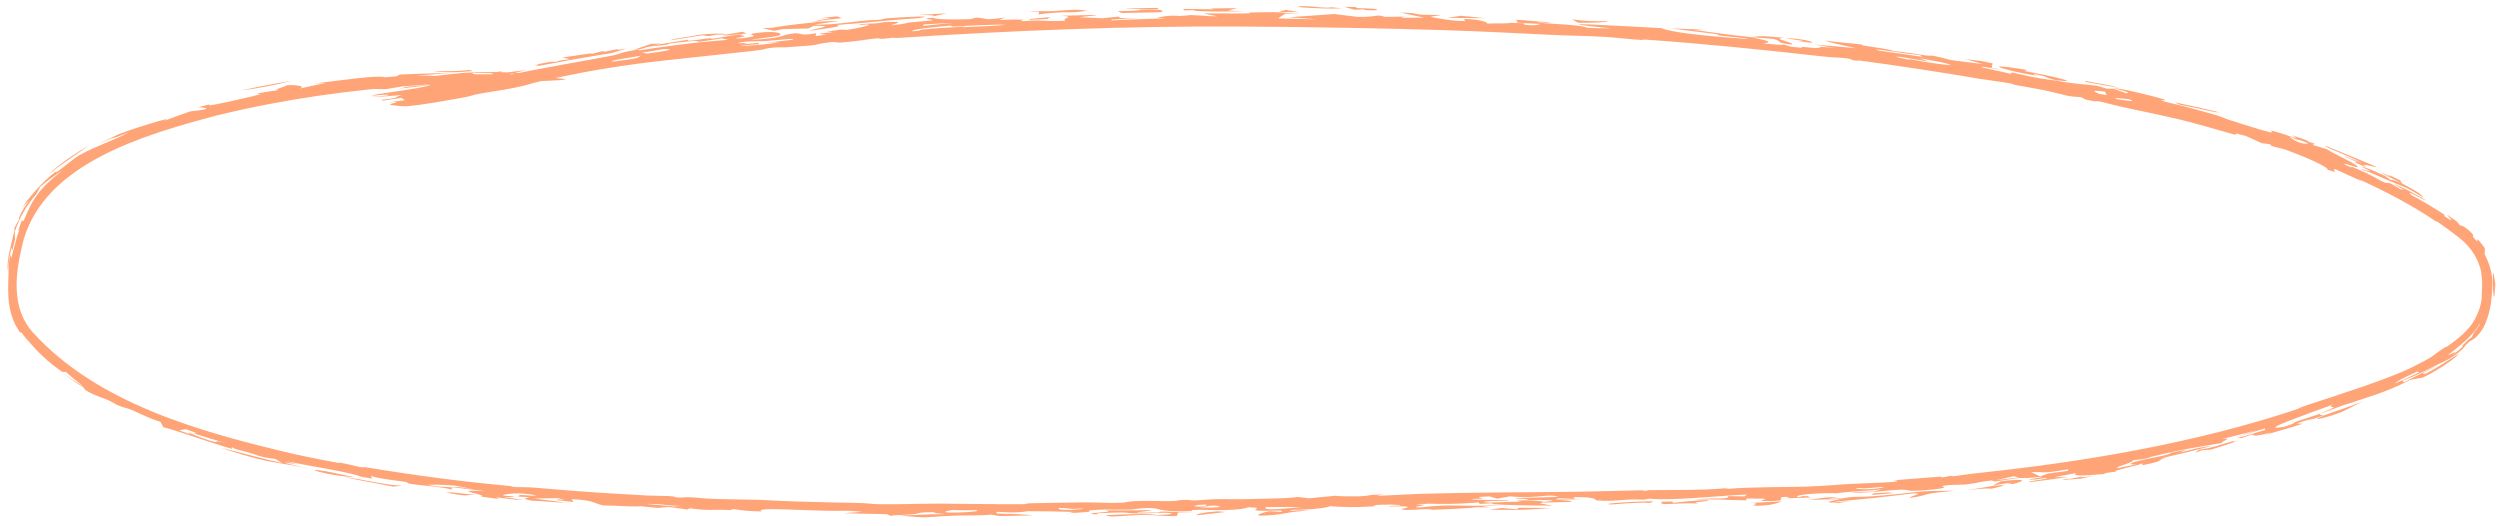<?xml version="1.0" encoding="UTF-8"?> <svg xmlns="http://www.w3.org/2000/svg" width="228" height="48" viewBox="0 0 228 48" fill="none"><path d="M74.671 1.893C73.532 1.869 77.306 1.625 74.789 1.659C75.309 1.602 75.833 1.545 76.354 1.489C76.492 1.545 76.633 1.601 76.771 1.656C76.072 1.734 75.373 1.812 74.671 1.893C74.671 1.893 74.671 1.893 74.671 1.893ZM73.789 2.812C74.412 2.565 76.445 2.339 74.23 2.353C74.06 2.434 73.887 2.515 73.718 2.596C72.95 2.613 72.177 2.633 71.409 2.654C71.137 2.705 70.865 2.756 70.593 2.807C70.233 2.727 69.875 2.646 69.514 2.567C69.826 2.553 70.143 2.539 70.455 2.526C71.673 2.317 72.764 2.19 74.431 2.027C74.282 2.013 74.133 1.999 73.984 1.985C74.835 1.956 75.686 1.929 76.533 1.905C75.804 2.011 74.989 2.13 74.315 2.232C75.416 2.314 77.322 2.056 78.316 1.941C79.671 1.784 79.37 1.893 80.376 1.782C80.536 1.765 80.549 1.697 80.867 1.673C82.473 1.547 85.596 1.383 83.781 1.656C81.136 1.812 78.893 2.105 76.301 2.275C77 2.397 75.641 2.568 73.789 2.812ZM122.365 0.749C121.561 0.821 119.929 0.759 118.822 0.682C118.821 0.682 118.82 0.682 118.819 0.682C118.575 0.665 118.025 0.541 118.821 0.557C120.118 0.585 120.74 0.778 121.423 0.666C121.728 0.694 122.047 0.721 122.365 0.749ZM125.182 0.795C125.977 0.857 125.613 0.986 124.618 0.928C124.618 0.928 124.618 0.928 124.618 0.928C124.203 0.904 125.021 0.812 123.529 0.892C123.226 0.8 122.928 0.716 122.629 0.628C122.994 0.633 123.327 0.637 123.71 0.644C123.449 0.78 124.389 0.733 125.182 0.795ZM85.118 1.492C85.235 1.358 84.712 1.391 83.815 1.361C84.656 1.31 85.498 1.262 86.336 1.216C85.928 1.307 85.525 1.399 85.118 1.492ZM65.401 3.151C65.4 3.151 65.399 3.151 65.398 3.152C65.125 3.201 64.852 3.25 64.583 3.299C64.415 3.271 64.248 3.244 64.079 3.217C63.114 3.364 62.145 3.515 61.181 3.668C61.283 3.516 63.024 3.343 63.973 3.143C65.403 3.03 66.099 3.039 66.203 3.146C65.937 3.147 65.671 3.149 65.401 3.151ZM167.685 45.31C167.361 45.366 167.042 45.421 166.719 45.476C167.152 45.471 167.582 45.462 168.02 45.458C169.152 45.226 169.266 45.368 170.761 45.263C175.339 44.915 174.1 44.75 178.264 44.762C174.945 45.044 176.236 45.105 174.244 45.404C173.821 45.332 175.786 44.941 174.438 44.998C172.132 45.289 169.91 45.538 167.339 45.748C167.416 45.762 167.491 45.776 167.567 45.79C167.975 45.756 168.379 45.722 168.787 45.687C168.349 45.761 167.921 45.833 167.476 45.906C168.036 45.766 166.597 45.904 166.784 45.768C166.867 45.707 167.499 45.596 167.872 45.521C166.901 45.546 165.906 45.57 164.924 45.587C165.43 45.519 165.935 45.449 166.437 45.379C166.851 45.356 167.263 45.334 167.677 45.309C167.68 45.309 167.682 45.309 167.685 45.31ZM26.631 7.364C25.427 7.688 23.222 8.126 22.032 8.237C23.559 7.909 25.091 7.619 26.631 7.364ZM66.306 3.232C66.165 3.225 66.029 3.217 65.888 3.209C66.496 3.104 67.109 3 67.718 2.897C67.842 2.949 67.968 3 68.096 3.052C67.501 3.111 66.901 3.171 66.306 3.232ZM105.65 0.818C105.199 0.827 105.159 0.825 104.598 0.823C104.598 0.823 104.599 0.823 104.6 0.823C104.376 0.821 102.514 0.814 102.72 0.761C103.645 0.744 104.632 0.731 105.579 0.721C105.608 0.753 105.614 0.786 105.65 0.818ZM94.766 1.056C94.764 1.056 94.763 1.056 94.762 1.056C94.425 1.062 94.106 1.059 93.758 1.071C95.006 0.942 95.208 1.074 96.343 0.995C97.476 0.916 98.177 0.818 99.146 0.982C98.788 1.021 98.404 1.073 98.036 1.117C96.421 1.091 95.99 1.179 94.701 1.304C94.723 1.221 94.744 1.139 94.766 1.056ZM188.071 43.77C188.362 43.633 188.716 43.674 188.751 43.67C188.751 43.67 188.75 43.67 188.749 43.67C191.442 43.171 188.408 43.783 190.96 43.395C190.585 43.48 190.216 43.564 189.843 43.646C189.253 43.691 188.644 43.73 188.071 43.77ZM190.22 7.469C190.201 7.437 190.177 7.404 190.158 7.373C191.675 7.687 192.085 7.663 193.324 8.028C192.291 7.836 191.255 7.65 190.22 7.47C190.22 7.47 190.22 7.469 190.22 7.469ZM113.454 1.022C113.337 1.024 113.222 1.027 113.109 1.029C111.562 1.058 110.357 1.068 108.82 0.992C108.819 0.992 108.817 0.992 108.816 0.992C108.721 0.987 109.181 0.929 109.057 0.914C108.716 0.923 108.365 0.937 108.022 0.949C107.975 0.903 107.931 0.857 107.884 0.811C108.851 0.82 109.82 0.833 110.791 0.85C110.648 0.823 110.501 0.795 110.358 0.768C111.183 0.756 112.003 0.748 112.829 0.742C112.541 0.814 112.254 0.888 111.971 0.961C112.35 0.976 112.73 0.991 113.11 1.007C113.224 1.012 113.339 1.017 113.454 1.022ZM214.914 14.867C214.674 14.73 215.16 14.885 214.78 14.693C214.402 14.502 213.654 14.255 213.857 14.247C214.393 14.455 214.947 14.676 215.488 14.902C213.832 13.999 212.019 13.467 212.063 13.281C213.732 13.97 215.111 14.52 216.722 15.211C216.591 15.309 214.952 14.716 215.893 15.292C215.573 15.149 215.233 15.003 214.918 14.868C214.916 14.867 214.915 14.867 214.914 14.867ZM41.863 8.969C40.812 9.146 38.4 9.601 37.042 9.692C36.708 9.718 35.571 9.581 35.573 9.543C35.591 9.417 36.929 9.232 35.483 9.331C35.967 9.272 36.434 9.207 36.912 9.139C36.815 9.069 36.719 8.998 36.626 8.927C36.046 9.017 35.465 9.102 34.883 9.181C34.852 9.157 34.82 9.133 34.788 9.109C36.881 8.859 35.633 8.902 36.702 8.664C35.7 8.749 34.69 8.819 33.691 8.869C34.266 8.818 34.942 8.746 35.448 8.692C35.499 8.545 34.298 8.718 34.089 8.712C32.914 8.718 38.829 8.058 39.271 7.735C38.33 7.862 37.342 7.986 36.378 8.091C36.65 8.029 36.925 7.966 37.197 7.902C39.395 7.737 41.841 7.364 44.384 6.974C44.611 6.925 44.839 6.876 45.062 6.828C44.984 6.778 44.909 6.728 44.83 6.678C45.173 6.605 45.52 6.531 45.863 6.458C44.888 6.858 46.293 6.587 48.014 6.384C47.125 6.631 46.003 6.801 46.105 6.921C49.186 6.221 52.839 5.655 55.852 5.065C56.601 4.921 56.571 4.736 58.352 4.509C58.294 4.536 58.288 4.572 58.253 4.603C58.829 4.509 59.364 4.428 59.874 4.355C62.071 4.044 63.791 3.832 66.4 3.629C66.208 3.585 66.019 3.541 65.828 3.497C65.15 3.6 64.473 3.705 63.8 3.81C63.326 3.757 64.004 3.634 61.976 3.861C60.314 4.051 61.309 3.985 60.86 4.067C60.515 4.131 60.19 4.152 59.853 4.181C59.597 4.203 59.334 4.231 59.052 4.287C58.547 4.389 59.108 4.399 57.78 4.557C58.298 4.372 58.828 4.186 59.353 4.007C59.513 4 59.672 3.993 59.831 3.987C59.998 3.981 60.166 3.975 60.334 3.969C60.169 4.003 60.005 4.038 59.841 4.072C59.683 4.105 59.525 4.139 59.366 4.173C59.526 4.146 59.685 4.119 59.843 4.093C60.818 3.934 61.763 3.781 62.784 3.62C62.414 3.824 63.64 3.627 64.308 3.535C65.347 3.393 64.466 3.6 65.147 3.509C65.829 3.417 66.554 3.215 67.794 3.116C67.138 3.255 68.046 3.228 67.879 3.312C67.711 3.396 66.405 3.545 67.668 3.489C70.078 3.191 67.431 3.201 69.06 2.997C71.016 2.755 71.522 3.127 70.946 3.27C70.493 3.383 68.91 3.523 68.454 3.639C71.297 3.484 71.299 3.241 71.779 3.146C73.524 2.808 72.383 3.385 74.454 3.03C74.422 3.121 74.397 3.203 74.365 3.291C74.724 3.243 74.961 3.201 75.394 3.151C74.097 3.09 75.147 3.007 75.686 2.961C76.535 2.889 75.217 2.916 75.439 2.875C76.041 2.766 77.002 2.713 76.407 2.686C76.674 2.699 76.964 2.711 77.238 2.724C78.225 2.598 80.531 2.052 78.316 2.298C78.512 2.145 79.236 2.155 79.798 2.133C80.361 2.112 80.344 2.026 80.838 2.006C82.805 1.929 81.531 2.17 81.229 2.309C83.813 2.048 81.273 2.164 85.004 1.865C85.359 1.747 83.626 1.756 85.06 1.609C85.336 1.759 86.401 1.808 88.467 1.749C88.665 1.7 88.863 1.651 89.061 1.602C90.197 1.696 89.627 1.882 91.704 1.593C90.601 1.995 91.36 1.731 93.233 1.792C93.613 1.805 92.741 1.914 93.271 1.928C93.512 1.935 94.091 1.856 94.679 1.875C94.966 1.884 96.308 1.968 97.231 1.875C96.546 1.728 98.302 1.527 96.787 1.437C99.58 1.38 101.532 1.256 98.41 1.57C99.12 1.6 99.831 1.632 100.54 1.666C101.032 1.614 101.53 1.563 102.026 1.513C102.103 1.652 102.03 1.688 103.973 1.633C103.13 1.678 102.29 1.727 101.444 1.778C101.416 1.807 101.299 1.838 101.328 1.865C102.363 1.786 105.285 1.72 105.993 1.679C106.701 1.636 105.332 1.639 105.536 1.601C107.233 1.289 107.1 1.51 108.319 1.454C109.035 1.422 107.326 1.395 107.709 1.381C109.128 1.329 109.787 1.486 111.046 1.493C110.599 1.402 110.156 1.31 109.719 1.22C110.819 1.225 112.024 1.233 113.107 1.228C113.324 1.227 113.536 1.225 113.741 1.223C114.223 1.217 113.86 1.146 113.939 1.143C114.329 1.124 115.92 1.106 116.088 1.109C117.354 1.124 117.39 1.216 118.62 1.239C118.136 1.24 117.683 1.241 117.21 1.242C116.993 1.388 116.772 1.534 116.555 1.68C117.762 1.707 118.967 1.735 120.176 1.765C119.294 1.701 118.406 1.638 117.524 1.576C118.906 1.475 120.29 1.376 121.674 1.28C122.392 1.366 123.107 1.454 123.825 1.542C125.778 1.563 125.392 1.256 126.313 1.539C126.889 1.531 127.466 1.522 128.043 1.515C127.959 1.551 127.877 1.586 127.794 1.622C128.489 1.616 129.183 1.612 129.878 1.608C129.151 1.454 128.44 1.296 127.72 1.149C129.088 1.155 129.11 1.269 129.314 1.302C129.852 1.391 130.928 1.322 131.356 1.404C131.5 1.432 130.159 1.467 130.618 1.566C130.707 1.585 132.49 1.953 133.635 1.92C133.616 1.862 133.53 1.789 133.485 1.726C135.025 1.744 135.798 2.072 135.591 2.147C136.411 2.119 137.609 2.163 137.78 2.079C138.199 2.094 138.614 2.11 139.032 2.126C138.587 2.328 140.333 2.365 140.456 2.181C139.738 2.142 139.018 2.105 138.3 2.07C138.853 1.862 136.675 1.618 141.211 2.043C142.074 2.206 139.667 1.954 140.371 2.078C141.598 2.188 142.755 2.202 143.919 2.349C145.367 2.536 143.573 2.532 146.967 2.596C139.514 1.839 148.006 2.4 151.521 2.564C152.461 2.967 155.412 3.281 159.488 3.565C159.073 3.432 157.789 3.362 157.053 3.268C156.318 3.174 157.121 3.187 156.205 3.066C155.289 2.943 153.338 2.73 152.41 2.596C153.204 2.598 157.112 2.792 154.523 2.731C156.439 2.979 157.334 3.148 159.712 3.389C160.439 3.314 160.394 3.213 162.715 3.448C161.323 3.505 163.942 3.919 163.34 4.066C161.704 3.845 162.643 3.74 161.701 3.546C161.604 3.526 160.068 3.425 159.712 3.389C161.242 3.717 161.767 3.841 160.796 3.961C161.89 4.05 162.567 4.149 162.677 4.056C162.899 4.125 163.123 4.193 163.342 4.262C163.697 4.298 164.018 4.329 164.394 4.371C163.893 4.16 164.887 4.365 165.608 4.377C166.33 4.389 165.387 4.153 167.348 4.384C166.7 4.27 166.104 4.169 165.476 4.062C166.746 4.167 168.02 4.279 169.29 4.401C168.414 4.191 166.504 3.821 166.57 3.704C167.149 3.817 169.157 3.982 169.376 4.008C170.224 4.104 169.753 4.123 169.817 4.133C171.141 4.343 172.238 4.469 172.725 4.658C173.731 4.745 174.477 4.885 175.534 5.042C176.115 5.129 176.015 5.025 176.353 5.094C178.595 5.567 176.426 5.311 180.811 5.84C180.296 5.688 179.787 5.537 179.27 5.387C179.766 5.447 180.259 5.508 180.754 5.571C181.08 5.64 181.405 5.709 181.731 5.779C181.701 5.908 181.669 6.037 181.638 6.166C181.997 6.238 182.357 6.311 182.714 6.384C182.096 6.283 181.475 6.184 180.855 6.089C180.794 6.102 180.738 6.116 180.677 6.129C181.461 6.297 182.242 6.47 183.022 6.647C183.148 6.676 183.274 6.705 183.4 6.733C183.426 6.691 183.452 6.649 183.478 6.607C185.529 7.057 185.568 7.103 187.552 7.357C189.062 7.652 190.321 7.71 191.212 7.811C191.519 7.901 191.825 7.991 192.136 8.083C192.344 8.087 192.555 8.093 192.762 8.097C193.147 8.234 193.537 8.372 193.922 8.51C194.17 8.441 194.29 8.425 192.754 8.053C193.314 8.014 196.024 8.677 197.116 8.991C197.944 9.225 196.986 9.129 197.088 9.168C197.425 9.299 198.814 9.588 199.1 9.669C200.314 10.007 201.169 10.222 202.26 10.545C202.472 10.607 203.047 10.849 203.097 10.865C203.488 10.987 204.446 11.302 204.556 11.336C210.195 13.124 204.268 10.887 209.495 12.636C209.354 12.54 209.225 12.448 209.087 12.353C209.482 12.484 209.882 12.619 210.277 12.757C210.763 12.971 210.137 12.818 211.143 13.123C211.06 13.153 210.975 13.182 210.889 13.21C211.329 13.338 211.753 13.464 212.199 13.602C212.825 14.034 215.265 15.107 214.998 15.251C214.906 15.289 213.142 14.638 214.028 15.098C214.764 15.427 214.298 15.129 214.602 15.253C216.799 16.179 216.605 16.264 217.498 16.655C217.66 16.673 217.83 16.695 217.995 16.715C218.313 16.895 218.636 17.081 218.955 17.27C219.048 17.277 219.144 17.286 219.237 17.294C218.935 17.127 218.588 16.942 218.306 16.794C218.79 16.828 222.354 18.843 220.945 18.157C220.377 17.871 219.373 17.29 219.929 17.798C220.884 18.308 221.958 18.938 222.914 19.564C222.922 19.615 222.929 19.665 222.937 19.715C224.211 20.584 223.154 19.654 223.198 19.59C223.492 19.793 223.78 19.997 224.069 20.208C224.169 20.327 224.261 20.443 224.364 20.566C224.397 20.54 224.533 20.539 224.906 20.805C225.052 20.91 225.229 21.057 225.432 21.271C225.885 21.786 225.066 21.092 225.928 22.046C225.924 21.932 225.771 21.429 226.617 22.645C226.613 22.819 226.633 23.035 226.595 23.176C227.39 24.754 227.42 25.66 227.168 27.71C227.07 28.309 226.896 29.013 226.605 29.636C226.263 30.377 225.707 30.94 225.244 31.121C224.534 31.771 224.803 31.624 224.6 31.825C223.585 32.757 222.593 33.092 222.373 33.214C220.933 33.941 220.294 34.284 219.054 34.737C219.146 34.77 219.207 34.812 219.285 34.849C220.352 34.269 220.918 34.038 222.407 33.235C221.922 33.526 221.423 33.803 220.918 34.064C221.026 34.072 221.133 34.079 221.237 34.087C223.543 32.803 224.306 32.124 224.196 32.316C224.074 32.486 222.977 33.431 220.983 34.431C220.597 34.508 220.195 34.584 219.811 34.646C217.537 35.803 216.352 36.082 213.626 36.989C213.304 37.096 212.14 37.548 211.635 37.722C211.644 37.719 211.652 37.717 211.661 37.714C211.373 37.911 211.82 37.806 211.895 37.869C211.621 37.973 211.356 38.074 211.082 38.179C210.994 38.2 210.924 38.215 210.864 38.227C210.479 38.303 210.486 38.267 209.445 38.624C209.629 38.632 209.81 38.639 209.994 38.645C208.661 39.09 207.77 39.294 206.525 39.694C206.727 39.609 206.929 39.524 207.132 39.438C204.393 40.176 206.46 39.189 204.448 39.947C204.308 39.951 204.173 39.953 204.033 39.957C204.88 39.721 205.728 39.473 206.563 39.218C206.567 39.168 206.573 39.119 206.573 39.07C205.679 39.349 204.77 39.62 203.868 39.877C204.519 39.67 205.181 39.453 205.829 39.234C204.777 39.515 203.721 39.778 202.66 40.028C203.823 39.903 202.375 40.299 202.69 40.392C200.781 40.729 199.268 40.907 196.362 41.62C195.785 41.759 196.122 41.819 194.443 41.991C194.88 42.103 192.814 42.57 193.113 42.695C193.69 42.585 194.291 42.469 194.848 42.352C194.199 42.411 194.064 42.264 195.02 42.032C196.242 41.736 198.057 41.472 197.944 41.301C198.437 41.205 198.893 41.11 199.368 41.01C199.183 41.1 199.002 41.189 198.82 41.277C200.154 40.906 201.007 40.723 201.68 40.68C200.084 41.101 198.48 41.488 196.869 41.846C197.109 41.805 197.352 41.763 197.591 41.72C196.392 42.091 197.682 41.952 195.392 42.431C195.396 42.374 195.396 42.317 195.4 42.26C194.597 42.572 192.299 42.977 193.061 43.015C192.359 43.085 192.212 43.075 191.834 43.232C189.98 43.411 188.778 43.418 189.401 43.128C188.724 43.263 188.051 43.393 187.377 43.52C187.778 43.517 188.18 43.513 188.581 43.508C187.397 43.679 186.199 43.84 185.015 43.987C184.882 43.848 187.292 43.638 186.582 43.59C186.439 43.581 185.81 43.726 185.64 43.732C183.85 43.789 186.642 43.554 186.103 43.489C183.464 43.786 185.546 43.314 181.936 43.921C181.835 43.886 181.726 43.851 181.633 43.816C180.373 43.95 180.486 44.041 179.401 44.169C178.723 44.249 177.853 44.15 177.111 44.339C176.979 44.372 178.264 44.486 175.604 44.703C173.537 44.862 174.386 44.637 173.265 44.666C172.144 44.697 169.601 45.077 168.833 44.874C169.42 44.872 170.167 44.844 170.819 44.828C171.08 44.763 171.334 44.699 171.591 44.634C170.111 44.797 168.571 44.814 167.577 44.982C165.586 44.917 163.375 45.172 163.984 45.343C164.636 45.285 163.922 45.232 164.832 45.245C164.927 45.286 165.027 45.328 165.122 45.369C163.576 45.436 162.504 45.479 163.202 45.31C162.963 45.317 162.725 45.324 162.485 45.33C162.447 45.433 162.413 45.536 162.374 45.639C162.088 45.661 161.801 45.684 161.515 45.706C161.196 45.696 160.876 45.685 160.553 45.675C160.98 45.498 161.718 45.469 159.274 45.464C159.269 45.519 159.26 45.574 159.255 45.63C157.211 45.624 157.152 45.493 154.587 45.563C156.551 45.323 157.635 45.629 157.618 45.245C158.113 45.255 158.61 45.266 159.104 45.275C159.177 45.217 159.25 45.158 159.319 45.1C156.673 45.221 152.277 45.688 150.498 45.475C150.284 45.508 150.069 45.538 149.851 45.574C148.112 45.457 147.364 45.798 145.597 45.633C145.415 45.616 145.79 45.301 143.495 45.342C143.553 45.382 143.584 45.449 143.631 45.5C143.132 45.481 142.637 45.462 142.144 45.442C142.055 45.481 141.962 45.519 141.873 45.558C142.719 45.562 143.57 45.566 144.415 45.569C143.714 45.591 143 45.613 142.297 45.635C143.216 45.684 143.633 45.679 143.079 45.784C142.28 45.8 141.484 45.816 140.683 45.831C140.601 45.857 140.52 45.883 140.438 45.909C140.826 45.979 141.218 46.047 141.606 46.118C139.891 46.089 138.363 46.096 136.989 46.029C136.693 46.015 136.403 45.997 136.121 45.975C135.848 45.954 136.809 45.843 134.957 45.958C134.927 45.907 134.877 45.866 134.844 45.819C132.577 46 131.832 45.971 129.464 45.918C130.997 45.982 129.63 45.948 129.241 46.009C128.974 46.051 130.017 46.023 129.9 46.063C129.783 46.102 128.431 46.283 129.59 46.275C132.424 45.907 133.205 46.258 136.852 46.059C136.291 46.106 135.726 46.154 135.165 46.202C135.43 46.225 135.667 46.246 135.953 46.271C133.918 46.24 134.907 46.265 134.072 46.326C133.236 46.387 131.716 46.456 130.697 46.49C130.376 46.501 130.713 46.425 129.988 46.434C129.495 46.44 128.148 46.573 127.834 46.46C127.628 46.386 129.79 46.118 126.793 46.19C126.227 46.127 127.665 46.115 127.696 46.106C127.955 46.008 126.11 45.983 125.26 46.075C125.192 46.083 125.866 46.137 125.135 46.184C123.402 46.295 122.398 46.241 121.271 46.161C121.153 46.294 119.697 46.49 117.878 46.494C117.786 46.534 117.699 46.574 117.607 46.614C117.889 46.586 118.17 46.559 118.452 46.531C118.76 46.545 119.087 46.553 119.388 46.572C117.561 46.656 117.308 46.843 116.433 46.933C113.44 47.243 115.245 46.717 115.783 46.62C116.174 46.642 116.552 46.668 116.94 46.692C116.895 46.648 116.85 46.603 116.81 46.559C112.32 46.689 116.118 46.285 113.836 46.266C113.256 46.505 111.583 46.574 109.447 46.491C109.211 46.498 108.974 46.505 108.738 46.513C108.699 46.546 108.701 46.596 108.637 46.619C106.069 46.724 105.603 46.391 105.359 46.365C104.275 46.247 103.439 46.465 103.121 46.474C101.779 46.511 101.388 46.431 100.112 46.494C98.739 46.561 99.679 46.611 99.263 46.68C98.928 46.734 97.845 46.761 97.398 46.819C97.575 46.775 97.772 46.731 97.949 46.687C96.524 46.655 95.36 46.617 93.743 46.62C91.921 46.939 90.365 46.44 90.997 46.847C92.529 46.866 93.386 46.903 94.207 46.999C93.201 47.023 92.195 47.045 91.189 47.065C90.896 47.021 90.687 46.978 90.34 46.934C89.588 47.034 87.846 46.995 87.162 47.021C83.958 47.14 84.946 47.31 82.024 47.002C84.133 47.001 84.13 46.868 86.22 46.897C85.769 46.8 84.708 46.813 85.395 46.704C83.374 46.718 84.026 46.823 83.239 46.906C82.559 46.977 81.192 46.962 81.268 47.064C81.129 47.006 81.022 46.95 80.883 46.892C79.573 46.871 78.264 46.843 76.955 46.809C77.515 46.766 78.073 46.721 78.633 46.676C78.212 46.644 77.79 46.612 77.369 46.58C77.01 46.59 76.623 46.594 76.218 46.591C72.991 46.573 68.701 46.217 69.476 46.645C67.922 46.608 67.732 46.543 66.89 46.427C66.796 46.458 66.704 46.484 66.61 46.519C65.61 46.446 64.837 46.545 63.954 46.475C63.072 46.405 62.858 46.273 62.721 46.473C62.15 46.389 61.585 46.315 61.019 46.233C60.673 46.264 60.328 46.294 59.987 46.323C59.452 46.272 58.915 46.22 58.38 46.167C58.089 46.251 55.982 46.091 55.049 46.097C54.174 45.935 54.22 45.609 52.144 45.523C52.191 45.609 52.238 45.695 52.286 45.781C51.812 45.73 51.338 45.678 50.861 45.624C50.835 45.595 50.812 45.566 50.785 45.537C51.027 45.564 51.266 45.59 51.508 45.617C51.301 45.556 51.098 45.495 50.895 45.434C50.166 45.446 49.435 45.455 48.702 45.461C49.679 45.595 50.656 45.723 51.635 45.846C50.398 45.816 49.545 45.687 48.469 45.663C47.547 45.469 47.897 45.434 48.286 45.343C47.939 45.324 47.588 45.303 47.242 45.282C47.481 45.179 46.903 45.058 48.922 45.241C48.786 45.194 48.647 45.148 48.515 45.1C48.183 45.078 47.971 45.029 47.607 45.01C46.614 44.959 45.834 45.102 45.895 45.184C45.927 45.228 46.912 45.243 46.867 45.295C46.759 45.423 44.52 45.156 47.743 45.589C46.661 45.581 46.427 45.493 45.246 45.352C45.334 45.407 45.419 45.461 45.504 45.515C44.957 45.44 44.409 45.364 43.863 45.285C44.648 45.133 40.621 44.61 44.276 44.795C43.204 44.674 42.136 44.544 41.069 44.405C41.292 44.407 41.515 44.41 41.738 44.411C42.219 44.48 42.697 44.547 43.179 44.612C42.615 44.506 42.053 44.398 41.489 44.287C40.143 44.183 39.606 44.197 38.98 44.22C40.53 44.496 40.034 44.328 41.253 44.455C41.203 44.516 41.252 44.582 41.137 44.638C40.524 44.431 38.462 44.266 37.986 44.205C36.539 44.024 37.69 44.05 36.724 43.91C35.759 43.768 34.608 43.67 33.843 43.41C33.845 43.486 33.896 43.572 33.942 43.648C32.436 43.425 32.752 43.384 32.599 43.348C30.361 42.783 29.029 42.65 26.658 42.171C26.444 42.128 26.22 42.081 25.986 42.029C26.206 42.094 26.427 42.157 26.647 42.219C26.78 42.256 26.913 42.294 27.046 42.331C26.89 42.309 26.754 42.29 26.635 42.273C25.642 42.132 25.868 42.195 26.613 42.372C27.014 42.467 27.567 42.592 28.163 42.732C27.57 42.604 27.062 42.508 26.601 42.427C25.719 42.272 25.002 42.174 24.199 42.005C22.973 41.753 20.924 41.121 20.19 40.843C21.93 41.265 23.785 41.807 25.725 42.226C25.523 42.102 25.324 41.99 25.116 41.855C23.907 41.733 23.253 41.452 22.876 41.332C21.764 40.975 21.763 41.113 21.125 40.782C21.139 40.839 21.148 40.885 21.163 40.938C18.845 40.271 16.418 39.351 14.889 38.958C14.799 38.793 14.74 38.645 14.632 38.47C13.654 38.185 12.886 37.758 12.1 37.426C11.319 37.09 11.568 37.318 10.65 36.914C10.479 36.837 10.163 36.611 9.737 36.438C9.308 36.277 7.648 35.712 7.635 35.344C6.901 34.89 6.228 34.424 5.557 33.916C6.224 34.394 6.918 34.842 7.621 35.257C7.063 34.828 6.527 34.385 6.006 33.919C5.897 33.919 5.788 33.919 5.681 33.919C4.312 32.977 3.412 32.072 2.393 30.884C2.255 30.721 2.12 30.552 1.987 30.372C1.815 30.109 2.085 30.83 1.388 29.6C0.791 28.314 0.665 27.244 0.787 24.889C0.793 24.773 0.695 24.038 0.991 23.218C1.056 23.032 0.941 23.846 1.062 23.413C1.136 23.14 1.349 22.263 1.541 21.62C1.648 21.258 1.766 20.987 1.814 20.944C1.778 20.953 1.71 21.058 1.662 21.105C1.745 20.783 1.849 20.463 1.972 20.148C2.035 20.142 2.1 20.134 2.163 20.128C2.889 18.404 3.349 17.355 5.652 15.581C4.957 16.015 4.284 16.501 3.661 17.049C3.548 17.252 3.437 17.462 3.34 17.665C2.458 18.676 1.747 19.854 1.35 21.145C1.35 21.291 1.354 21.434 1.362 21.578C1.366 21.662 1.37 21.746 1.374 21.831C1.284 22.177 1.197 22.519 1.114 22.865C1.088 22.768 1.062 22.671 1.036 22.57C0.894 23.263 0.77 23.962 0.696 24.66C0.623 23.713 1 22.336 1.196 21.538C1.304 21.1 1.383 20.835 1.285 20.872C1.418 20.574 1.567 20.287 1.73 20.009C1.69 19.84 1.964 19.231 2.642 18.298C2.444 18.482 2.239 18.697 2.064 18.881C2.687 17.918 4.037 16.437 4.972 15.739C5.372 15.428 5.032 15.811 5.154 15.723C5.772 15.262 6.92 14.326 7.196 14.179C8.816 13.273 10 12.989 11.778 12.053C9.855 12.826 10.9 12.403 10.186 12.616C9.962 12.681 7.513 13.801 10.565 12.37C10.893 12.107 16.707 10.277 14.86 11.067C15.778 10.718 16.5 10.447 17.355 10.157C19.577 9.94 18.756 9.807 18.084 9.782C18.436 9.688 18.767 9.6 19.13 9.51C18.897 9.635 19.149 9.617 19.637 9.528C20.664 9.334 22.758 8.861 23.655 8.62C24.099 8.498 22.827 8.683 23.863 8.448C24.361 8.365 24.928 8.278 25.456 8.201C24.672 8.21 26.16 7.896 26.118 7.774C27.099 7.725 27.869 7.857 27.363 8.071C28.146 7.892 28.936 7.722 29.724 7.562C29.351 7.581 28.973 7.603 28.599 7.626C31.204 7.316 34.547 6.817 35.117 7.049C35.464 7.017 35.813 6.988 36.159 6.959C36.263 6.905 36.363 6.851 36.467 6.797C38.038 6.722 39.607 6.677 41.179 6.659C39.782 6.743 39.453 6.823 37.986 6.856C38.553 6.875 39.131 6.897 39.686 6.923C41.883 6.687 42.185 6.567 45.511 6.573C45.661 6.569 48.173 6.694 48.258 6.712C48.651 6.769 48.053 6.84 48.228 6.869C48.714 6.943 51.66 7.198 51.602 7.23C50.867 7.496 40.972 7.487 38.311 7.763C32.065 8.173 25.889 9.04 19.873 10.505C12.851 12.352 4.255 14.942 2.178 21.772C1.35 24.921 0.979 28.102 3.026 30.348C8.897 36.781 18.161 39.382 26.825 41.41C28.115 41.692 29.417 41.955 30.719 42.196C30.998 42.247 30.886 42.174 31.005 42.194C31.745 42.317 32.456 42.523 32.73 42.574C33.312 42.68 33.003 42.552 33.43 42.623C37.843 43.359 42.038 43.915 46.508 44.324C46.8 44.35 46.497 44.382 47.009 44.419C47.273 44.438 48.108 44.42 48.704 44.469C50.786 44.64 52.536 44.798 54.737 44.937C55.941 45.014 57.748 45.126 59.095 45.193C59.691 45.223 60.313 45.212 60.901 45.238C61.737 45.275 61.562 45.352 61.69 45.363C62.253 45.412 62.335 45.322 62.871 45.347C63.866 45.394 63.917 45.459 65.181 45.504C66.086 45.536 68.155 45.562 69.296 45.584C71.431 45.714 74.016 45.784 76.24 45.831C76.789 45.843 77.316 45.852 77.808 45.859C79.279 45.88 79.414 45.968 80.013 45.98C82.127 46.017 83.733 45.923 85.718 45.93C88.352 45.938 90.689 46.004 93.243 45.985C93.657 45.982 93.562 45.903 93.968 45.897C95.472 45.873 97.396 45.83 98.736 45.818C100.23 45.803 100.783 45.908 102.245 45.853C102.674 45.837 102.797 45.733 103.515 45.703C104.662 45.657 105.922 45.715 106.723 45.705C107.821 45.69 106.864 45.611 108.345 45.586C108.406 45.585 108.629 45.653 108.947 45.641C109.873 45.606 109.779 45.551 111.135 45.519C111.265 45.516 113.064 45.536 113.243 45.531C114.295 45.503 116.413 45.467 117.035 45.434C119.259 45.317 117.504 45.256 119.404 45.444C120.236 45.361 121.061 45.278 121.943 45.196C121.355 45.266 123.751 45.278 123.919 45.269C125.309 45.193 124.478 45.12 126.243 45.091C123.918 45.367 128.521 45.062 129.549 45.036C132.101 44.967 134.534 44.93 136.975 44.91C139.263 44.891 141.561 44.878 143.97 44.846C145.63 44.824 147.862 44.746 149.619 44.716C150.028 44.709 149.72 44.766 150.081 44.76C150.441 44.755 150.04 44.704 150.451 44.7C153.006 44.672 155.013 44.735 157.347 44.531C157.461 44.548 157.458 44.563 157.647 44.579C159.557 44.404 163.247 44.428 164.631 44.382C166.798 44.315 167.346 44.201 168.917 44.128C170.995 44.032 174.122 43.961 172.711 43.797C174.133 43.687 175.502 43.575 176.937 43.473C177.097 43.462 176.993 43.539 177.057 43.535C177.463 43.508 177.589 43.436 177.862 43.408C178.602 43.331 177.4 43.517 178.455 43.397C179.01 43.332 179.322 43.252 180.866 43.089C190.168 42.099 200.223 40.39 209.293 37.386C209.915 37.179 209.486 37.255 210.263 36.995C210.315 36.978 210.367 36.96 210.42 36.942C213.211 36.025 217.945 34.529 220.069 33.453C222.226 32.372 221.692 32.52 222.917 31.717C223.148 31.554 222.987 31.728 223.197 31.586C224.182 30.918 225.206 30.049 225.681 29.163C225.91 28.745 226.078 28.329 226.19 27.955C226.413 27.123 226.296 27.17 226.351 26.589C226.416 25.722 226.326 24.825 226.181 24.383C225.79 23.151 225.083 22.314 224.236 21.649C223.586 21.142 222.906 20.648 222.131 20.109C222.195 20.175 222.234 20.223 222.287 20.281C220.034 18.745 217.587 17.453 215.068 16.326C215.18 16.395 215.287 16.462 215.398 16.532C212.438 15.218 212.823 15.235 212.945 15.695C212.722 15.62 212.485 15.543 212.271 15.472C212.43 15.319 210.662 14.443 208.292 13.598C208.117 13.533 206.882 13.341 207.08 13.16C206.756 13.116 206.559 13.095 206.284 13.062C205.799 12.837 205.3 12.613 204.81 12.394C204.532 12.322 204.249 12.25 203.969 12.181C203.915 12.213 203.933 12.268 203.832 12.286C202.55 11.917 199.912 11.165 198.882 10.921C196.329 10.303 193.688 9.849 191.711 9.299C190.733 9.11 191.687 9.398 190.233 9.089C190.078 9.011 189.933 8.937 189.771 8.856C188.54 8.816 188.316 8.645 186.693 8.287C185.592 8.046 184.859 7.958 183.807 7.751C183.54 7.698 183.589 7.647 183.406 7.614C183.27 7.59 183.078 7.56 182.858 7.526C182.083 7.406 180.942 7.254 180.606 7.197C176.693 6.535 173.318 6.024 169.569 5.516C169.166 5.462 169.681 5.588 169.264 5.532C168.593 5.442 169 5.403 168.611 5.349C167.525 5.202 167.507 5.295 165.99 5.122C160.997 4.555 155.244 3.969 150 3.609C149.836 3.598 149.842 3.654 149.664 3.643C148.502 3.568 147.331 3.418 146.276 3.357C144.525 3.255 143.205 3.263 141.475 3.178C138.093 3.014 135.07 2.856 131.587 2.746C128.737 2.657 126.26 2.603 123.132 2.541C119.802 2.476 116.453 2.441 113.095 2.421C102.694 2.357 92.207 2.794 81.839 3.46C81.49 3.482 81.628 3.423 81.522 3.432C80.512 3.527 80.427 3.601 80.057 3.488C78.771 3.613 78.373 3.749 76.817 3.869C75.988 3.934 76.593 3.719 75.198 3.922C73.939 4.109 75.343 4.067 71.573 4.322C71.473 4.329 70.974 4.276 70.194 4.377C69.411 4.479 70.327 4.459 68.439 4.669C65.914 4.95 63.005 5.247 60.017 5.582C57.782 5.831 55.507 6.179 53.319 6.577C53.001 6.629 49.939 7.251 49.336 7.396C48.17 7.668 48.431 7.693 46.905 8.006C45.725 8.247 44.733 8.353 43.338 8.626C43.175 8.657 42.919 8.794 41.863 8.969ZM162.505 45.721C162.215 45.817 161.697 46.151 159.917 46.118C159.748 46.115 160.65 45.871 159.668 45.87C160.628 45.815 161.56 45.774 162.505 45.721C162.505 45.721 162.505 45.721 162.505 45.721ZM33.954 8.112C35.266 7.991 36.58 7.836 37.889 7.659C36.993 7.829 36.094 7.988 35.197 8.133C34.781 8.129 34.368 8.122 33.954 8.112ZM198.345 9.327C198.344 9.327 198.343 9.327 198.341 9.327C199.711 9.617 201.08 9.924 202.444 10.253C202.294 10.243 202.144 10.233 201.994 10.223C200.912 9.982 199.829 9.753 198.749 9.536C198.614 9.467 198.48 9.397 198.345 9.327ZM187.481 7.313C186.615 7.109 186.836 7.092 186.366 6.943C186.366 6.943 186.366 6.943 186.366 6.943C186.241 6.904 185.655 6.779 185.423 6.733C185.501 6.785 185.604 6.842 185.689 6.896C184.883 6.778 183.793 6.546 183.076 6.358C182.225 6.136 181.882 5.972 183.12 6.12C183.521 6.168 184.106 6.253 184.887 6.381C184.801 6.412 184.719 6.444 184.633 6.475C187.206 6.944 190.058 7.615 187.481 7.313ZM141.465 46.325C139.597 46.476 138.789 46.528 136.995 46.5C136.643 46.495 136.253 46.487 135.809 46.476C136.191 46.427 136.573 46.379 136.955 46.33C136.968 46.331 136.98 46.333 136.993 46.334C137.426 46.371 137.858 46.408 138.293 46.446C138.294 46.446 138.296 46.446 138.297 46.446C138.386 46.398 138.475 46.351 138.56 46.303C139.532 46.311 140.494 46.318 141.465 46.325ZM102.312 1.187C101.683 0.895 101.866 1.065 103.644 0.967C104.26 0.934 103.659 0.89 104.042 0.875C106.113 0.799 106.281 1.007 105.819 1.116C104.648 1.135 103.465 1.158 102.315 1.187C102.314 1.187 102.313 1.187 102.312 1.187ZM48.887 6.053C48.886 6.053 48.884 6.054 48.883 6.054C48.816 5.991 49.632 5.814 48.695 5.922C49.398 5.787 50.101 5.654 50.809 5.522C50.602 5.567 50.392 5.614 50.186 5.66C50.373 5.65 50.562 5.641 50.75 5.632C50.984 5.501 51.225 5.506 51.971 5.399C51.75 5.346 51.53 5.294 51.309 5.242C52.174 5.109 53.044 4.981 53.912 4.86C53.926 4.881 53.941 4.902 53.955 4.923C54.276 4.838 54.593 4.755 54.914 4.672C55.008 4.685 55.097 4.698 55.19 4.711C55.58 4.626 55.971 4.544 56.362 4.463C56.493 4.511 55.628 4.668 57.166 4.423C56.703 4.559 56.242 4.698 55.778 4.84C53.472 5.198 51.177 5.62 48.887 6.053ZM118.497 1.111C115.931 1.088 116.653 1.051 117.251 0.907C117.666 0.975 118.083 1.043 118.497 1.111ZM215.568 36.558C214.9 36.906 214.224 37.247 213.532 37.587C212.108 38.128 210.619 38.435 211.671 38C212.942 37.477 214.342 37.115 215.568 36.558ZM181.911 44.296C183.766 44.135 182.039 44.455 181.629 44.57C181.106 44.512 180.393 44.599 179.244 44.699C180.322 44.587 181.604 44.323 181.911 44.296C181.911 44.296 181.911 44.296 181.911 44.296ZM219.097 16.747C218.428 16.395 217.755 16.091 217.165 15.769C217.388 15.763 218.556 16.445 217.759 15.885C218.193 16.096 218.617 16.31 219.045 16.532C218.747 16.444 219.089 16.674 219.095 16.746C219.096 16.746 219.096 16.747 219.097 16.747ZM143.369 1.766C144.823 1.961 145.101 1.926 146.577 1.932C146.778 2.039 145.016 2.094 143.917 2.071C143.736 1.97 143.554 1.868 143.369 1.766ZM7.975 13.347C7.71 13.606 5.489 14.998 4.502 15.882C4.607 15.766 4.716 15.649 4.825 15.535C5.802 14.706 6.875 13.983 7.975 13.347ZM178.698 44.744C178.89 44.729 179.072 44.714 179.244 44.699C179.054 44.719 178.869 44.735 178.698 44.744ZM100.96 46.678C101.569 46.551 99.751 46.55 101.959 46.549C101.959 46.549 101.959 46.549 101.959 46.549C103.419 46.547 103.742 46.547 105.094 46.523C104.611 46.682 101.868 46.799 105.651 46.739C105.7 46.738 105.599 46.653 106.204 46.65C106.39 46.649 106.989 46.706 107.897 46.703C108.191 46.702 110.396 46.666 107.391 46.746C107.483 46.846 107.324 46.954 107.334 47.053C106.161 47.112 105.254 46.934 104.013 46.968C102.17 47.019 101.236 47.239 100.877 46.981C102.425 46.886 105.086 46.821 105.437 46.972C106.936 46.937 107.363 46.794 106.153 46.76C100.977 46.966 104.727 46.605 100.196 46.804C100.143 46.842 99.957 46.885 99.986 46.919C98.6 46.815 100.743 46.723 100.96 46.678ZM111.793 46.691C110.901 46.794 110.012 46.898 109.123 47C109.119 46.873 109.608 46.745 111.015 46.635C111.273 46.654 111.535 46.673 111.793 46.691ZM36.608 44.289C36.47 44.339 36.12 44.352 35.863 44.38C35.595 44.312 29.243 43.159 32.49 43.664C32.957 43.744 35.815 44.324 36.608 44.289ZM133.226 1.439C133.983 1.511 134.738 1.584 135.491 1.659C134.327 1.645 133.163 1.635 132 1.629C132.409 1.565 132.816 1.502 133.226 1.439ZM203.756 40.205C204.066 40.124 203.062 40.492 204.278 40.15C203.388 40.454 202.537 40.726 201.659 41.001C201.38 41.023 201.098 41.045 200.819 41.065C200.616 41.143 200.408 41.222 200.204 41.299C200.316 41.205 200.413 41.117 200.531 41.021C202.074 40.797 202.381 40.554 203.756 40.205ZM215.409 15.505C215.213 15.258 217.294 16.105 215.289 15.178C215.709 15.263 216.353 15.488 217.522 16.048C217.694 16.172 217.865 16.297 218.034 16.422C218.103 16.351 218.415 16.463 219.097 16.747C219.097 16.748 219.098 16.748 219.098 16.748C220.843 17.685 220.707 17.678 221.041 18.053C219.283 16.921 219.141 17.035 217.844 16.465C216.945 16.077 215.801 15.526 215.409 15.505ZM43.427 45.143C41.95 45.1 43.25 45.366 40.669 44.933C40.84 44.923 41.011 44.913 41.182 44.902C41.931 44.987 42.677 45.066 43.427 45.143ZM208.807 12.434C208.898 12.695 210.149 13.31 210.492 13.054C209.238 12.534 209.797 12.944 208.807 12.434ZM182.502 43.882C185.078 43.591 184.623 43.889 183.578 44.143C183.409 44.117 183.24 44.092 183.075 44.066C182.625 44.139 182.175 44.211 181.724 44.281C181.984 44.148 182.244 44.015 182.502 43.882ZM163.906 3.761C165.897 3.818 161.786 3.445 163.175 3.495C164.284 3.533 165.717 3.856 165.157 3.893C164.776 3.852 164.352 3.807 163.91 3.761C163.909 3.761 163.908 3.761 163.906 3.761ZM175.298 5.185C175.001 4.971 175.457 5.086 173.902 4.888C173.459 4.826 169.941 4.284 171.403 4.623C172.661 4.793 173.991 4.986 175.298 5.185ZM152.58 45.885C152.556 45.813 155.287 45.59 155.641 45.619C155.641 45.619 155.641 45.619 155.641 45.619C156.592 45.704 153.704 45.793 154.96 45.912C152.185 45.847 151.359 46.178 151.545 45.753C153.178 45.702 152.407 45.804 152.58 45.885ZM41.156 6.595C41.157 6.595 41.158 6.595 41.159 6.595C40.975 6.595 39.456 6.555 39.638 6.511C41.463 6.461 41.139 6.545 42.834 6.381C42.928 6.416 43.009 6.451 43.11 6.486C42.437 6.524 42.065 6.579 41.156 6.595ZM29.758 42.988C30.418 43.097 31.606 43.396 32.359 43.521C29.909 43.41 27.117 42.537 29.758 42.988ZM73.783 2.813C73.785 2.813 73.787 2.813 73.789 2.812C73.788 2.812 73.788 2.813 73.787 2.813C73.786 2.813 73.785 2.813 73.783 2.813ZM81.42 47.123C81.334 47.102 81.285 47.084 81.268 47.068C81.268 47.067 81.268 47.066 81.268 47.064C81.314 47.083 81.364 47.103 81.42 47.123ZM146.89 46.008C145.749 45.923 149.543 45.703 150.774 45.717C150.689 45.765 150.676 45.808 150.477 45.865C149.482 45.764 147.079 46.023 146.89 46.008ZM227.575 25.919C227.412 28.964 227.281 25.026 227.374 24.847C227.398 24.847 227.59 25.836 227.575 25.919ZM170.564 45.152C171.32 44.98 169.784 45.051 172.238 44.906C172.383 44.928 172.528 44.949 172.673 44.971C171.97 45.034 171.268 45.094 170.564 45.152ZM212.844 36.866C212.093 37.135 211.349 37.401 210.667 37.658C208.131 38.611 206.396 39.241 208.333 38.928C208.602 38.831 208.876 38.733 209.146 38.634C209.138 38.498 209.79 38.322 210.785 38C211.038 37.918 211.326 37.825 211.628 37.724C211.816 37.591 212.62 37.304 212.759 37.199C213.018 36.998 212.061 37.242 212.844 36.866ZM93.822 1.816C93.881 1.785 93.94 1.755 93.999 1.724C94.596 1.668 95.193 1.614 95.789 1.56C95.695 1.618 95.6 1.675 95.505 1.732C94.945 1.759 94.386 1.787 93.826 1.816C93.824 1.816 93.823 1.816 93.822 1.816ZM115.465 46.24C115.131 46.559 116.328 46.467 118.757 46.242C117.661 46.241 116.561 46.241 115.465 46.24ZM192.141 8.664C192.082 8.562 192.024 8.461 191.961 8.358C190.679 8.184 190.894 8.333 191.475 8.571C191.698 8.602 191.917 8.633 192.141 8.664ZM173.838 5.397C174.365 5.493 174.105 5.383 174.16 5.393C175.496 5.628 175.678 5.687 177.33 5.895C177.534 5.909 177.735 5.922 177.939 5.935C177.209 5.631 176.642 5.639 175.049 5.289C175.33 5.395 175.609 5.502 175.889 5.609C174.997 5.458 174.107 5.313 173.214 5.172C173.105 5.176 172.995 5.18 172.886 5.184C173.202 5.254 173.526 5.329 173.838 5.397ZM86.915 2.081C86.036 2.125 85.152 2.172 84.273 2.222C84.244 2.269 84.216 2.317 84.187 2.364C85.095 2.267 86.007 2.172 86.915 2.081ZM97.398 46.819C97.328 46.836 97.26 46.853 97.2 46.87C97.206 46.85 97.282 46.833 97.398 46.819ZM43.485 6.777C44.482 6.787 45.919 6.753 47.013 6.764C46.928 6.645 44.145 6.689 43.167 6.65C43.011 6.674 43.063 6.772 43.485 6.777ZM186.065 43.453C186.305 43.364 186.546 43.274 186.783 43.184C187.383 43.108 187.983 43.029 188.584 42.946C188.595 42.898 188.606 42.849 188.617 42.8C185.98 43.243 186.567 43.017 185.24 43.06C185.516 43.191 185.788 43.322 186.065 43.453ZM59.054 4.883C59.379 4.837 59.669 4.796 59.921 4.759C61.149 4.581 61.459 4.486 60.546 4.475C60.331 4.51 60.115 4.545 59.9 4.58C59.438 4.656 58.978 4.735 58.52 4.818C58.699 4.839 58.879 4.861 59.054 4.883ZM62.151 46.142C60.53 46.121 60.513 45.933 58.926 45.957C59.771 46.035 60.616 46.111 61.458 46.184C61.687 46.17 61.922 46.157 62.151 46.142ZM141.584 45.203C140.895 45.147 139.627 45.471 137.699 45.266C137.416 45.312 137.199 45.356 136.981 45.4C136.847 45.426 136.713 45.453 136.564 45.48C136.334 45.411 136.073 45.341 135.853 45.272C135.852 45.272 135.851 45.272 135.849 45.272C134.105 45.322 135.238 45.397 135.199 45.474C135.182 45.506 133.886 45.474 134.292 45.537C134.775 45.611 136.164 45.583 136.984 45.608C137.351 45.619 137.604 45.641 137.607 45.686C137.425 45.678 137.21 45.675 136.985 45.675C136.072 45.675 135.008 45.733 135.433 45.804C135.734 45.855 136.331 45.825 136.986 45.795C137.593 45.768 138.253 45.741 138.772 45.777C137.229 45.563 140.409 45.597 140.772 45.771C142.64 45.611 140.918 45.576 139.011 45.605C140.177 45.455 138.458 45.549 138.174 45.439C139.38 45.356 143.504 45.363 141.584 45.203ZM226.139 29.516C225.614 30.603 224.004 31.772 223.342 32.322C222.962 32.667 224.629 31.577 223.559 32.447C224.581 31.733 224.736 31.484 224.523 31.554C224.733 31.366 224.934 31.173 225.125 30.97C225.228 30.894 225.332 30.812 225.433 30.73C225.504 30.597 225.569 30.465 225.628 30.331C225.814 30.114 225.986 29.882 226.135 29.639C226.135 29.601 226.148 29.543 226.139 29.516ZM16.34 39.251C16.676 39.37 17.011 39.485 17.35 39.598C17.32 39.565 17.283 39.527 17.248 39.491C17.223 39.463 17.198 39.435 17.174 39.407C17.346 39.54 18.929 40.175 19.638 40.311C19.993 40.38 19.244 40.032 20.712 40.44C19.649 40.139 18.667 39.852 17.646 39.522C17.749 39.517 17.849 39.511 17.951 39.506C17.951 39.506 17.95 39.506 17.95 39.505C17.614 39.386 17.276 39.262 16.943 39.138C16.742 39.176 16.543 39.215 16.34 39.251ZM193.129 9.052C194.338 9.238 194.741 9.292 194.206 9.053C194.204 9.053 194.203 9.052 194.202 9.052C193.748 9.005 193.291 8.96 192.837 8.916C192.934 8.961 193.03 9.006 193.129 9.052ZM86.887 46.508C84.292 46.948 90.134 46.684 89.021 46.529C88.971 46.523 87.13 46.559 86.887 46.508ZM182.013 43.799C182.721 43.717 183.428 43.631 184.137 43.54C183.967 43.506 183.794 43.472 183.624 43.437C183.089 43.56 182.551 43.681 182.013 43.799ZM67.447 4.158C68.204 4.202 70.121 4.057 71.044 3.837C70.551 3.868 70.058 3.9 69.566 3.933C70.493 3.827 71.409 3.723 72.344 3.622C72.378 3.448 71.308 3.644 69.68 3.756C69.429 3.772 67.8 3.721 67.262 3.938C67.154 3.981 68.864 3.83 67.687 4.045C68.206 4 68.655 3.953 69.146 3.909C69.185 3.946 69.225 3.983 69.268 4.019C68.659 4.065 68.055 4.11 67.447 4.158ZM220.471 33.878C218.879 34.61 218.692 34.729 218.401 34.986C219.154 34.662 219.9 34.321 220.631 33.955C220.576 33.93 220.526 33.903 220.471 33.878ZM83.198 2.852C84.165 2.807 83.745 2.737 84.132 2.693C85.597 2.528 86.605 2.537 88.055 2.411C87.96 2.436 87.872 2.458 87.78 2.482C87.781 2.482 87.783 2.482 87.784 2.482C94.668 2.208 91.043 2.157 86.928 2.427C86.829 2.397 86.734 2.366 86.636 2.335C84.797 2.507 83.104 2.685 83.198 2.852ZM109.923 46.134C109.844 46.113 110.509 45.951 109.256 46.052C108.267 46.29 109.895 46.142 110.305 46.212C109.966 46.241 109.619 46.27 109.283 46.3C111.317 46.304 111.612 46.245 110.867 46.111C110.814 46.103 110.003 46.155 109.923 46.134ZM96.57 46.324C96.296 46.641 98.858 46.46 98.763 46.364C98.409 46.366 98.135 46.423 97.759 46.406C97.38 46.389 97.281 46.318 96.57 46.324ZM170.027 44.54C169.952 44.543 169.192 44.458 169.272 44.556C170.218 44.744 172.085 44.462 171.751 44.399C171.131 44.446 170.72 44.509 170.027 44.539C170.027 44.54 170.027 44.54 170.027 44.54ZM55.892 5.613C55.929 5.613 57.79 5.387 58.023 5.31C58.213 5.229 58.303 5.157 58.444 5.081C57.426 5.264 55.352 5.55 55.896 5.612C55.895 5.613 55.894 5.613 55.892 5.613Z" fill="#FFA476"></path></svg> 